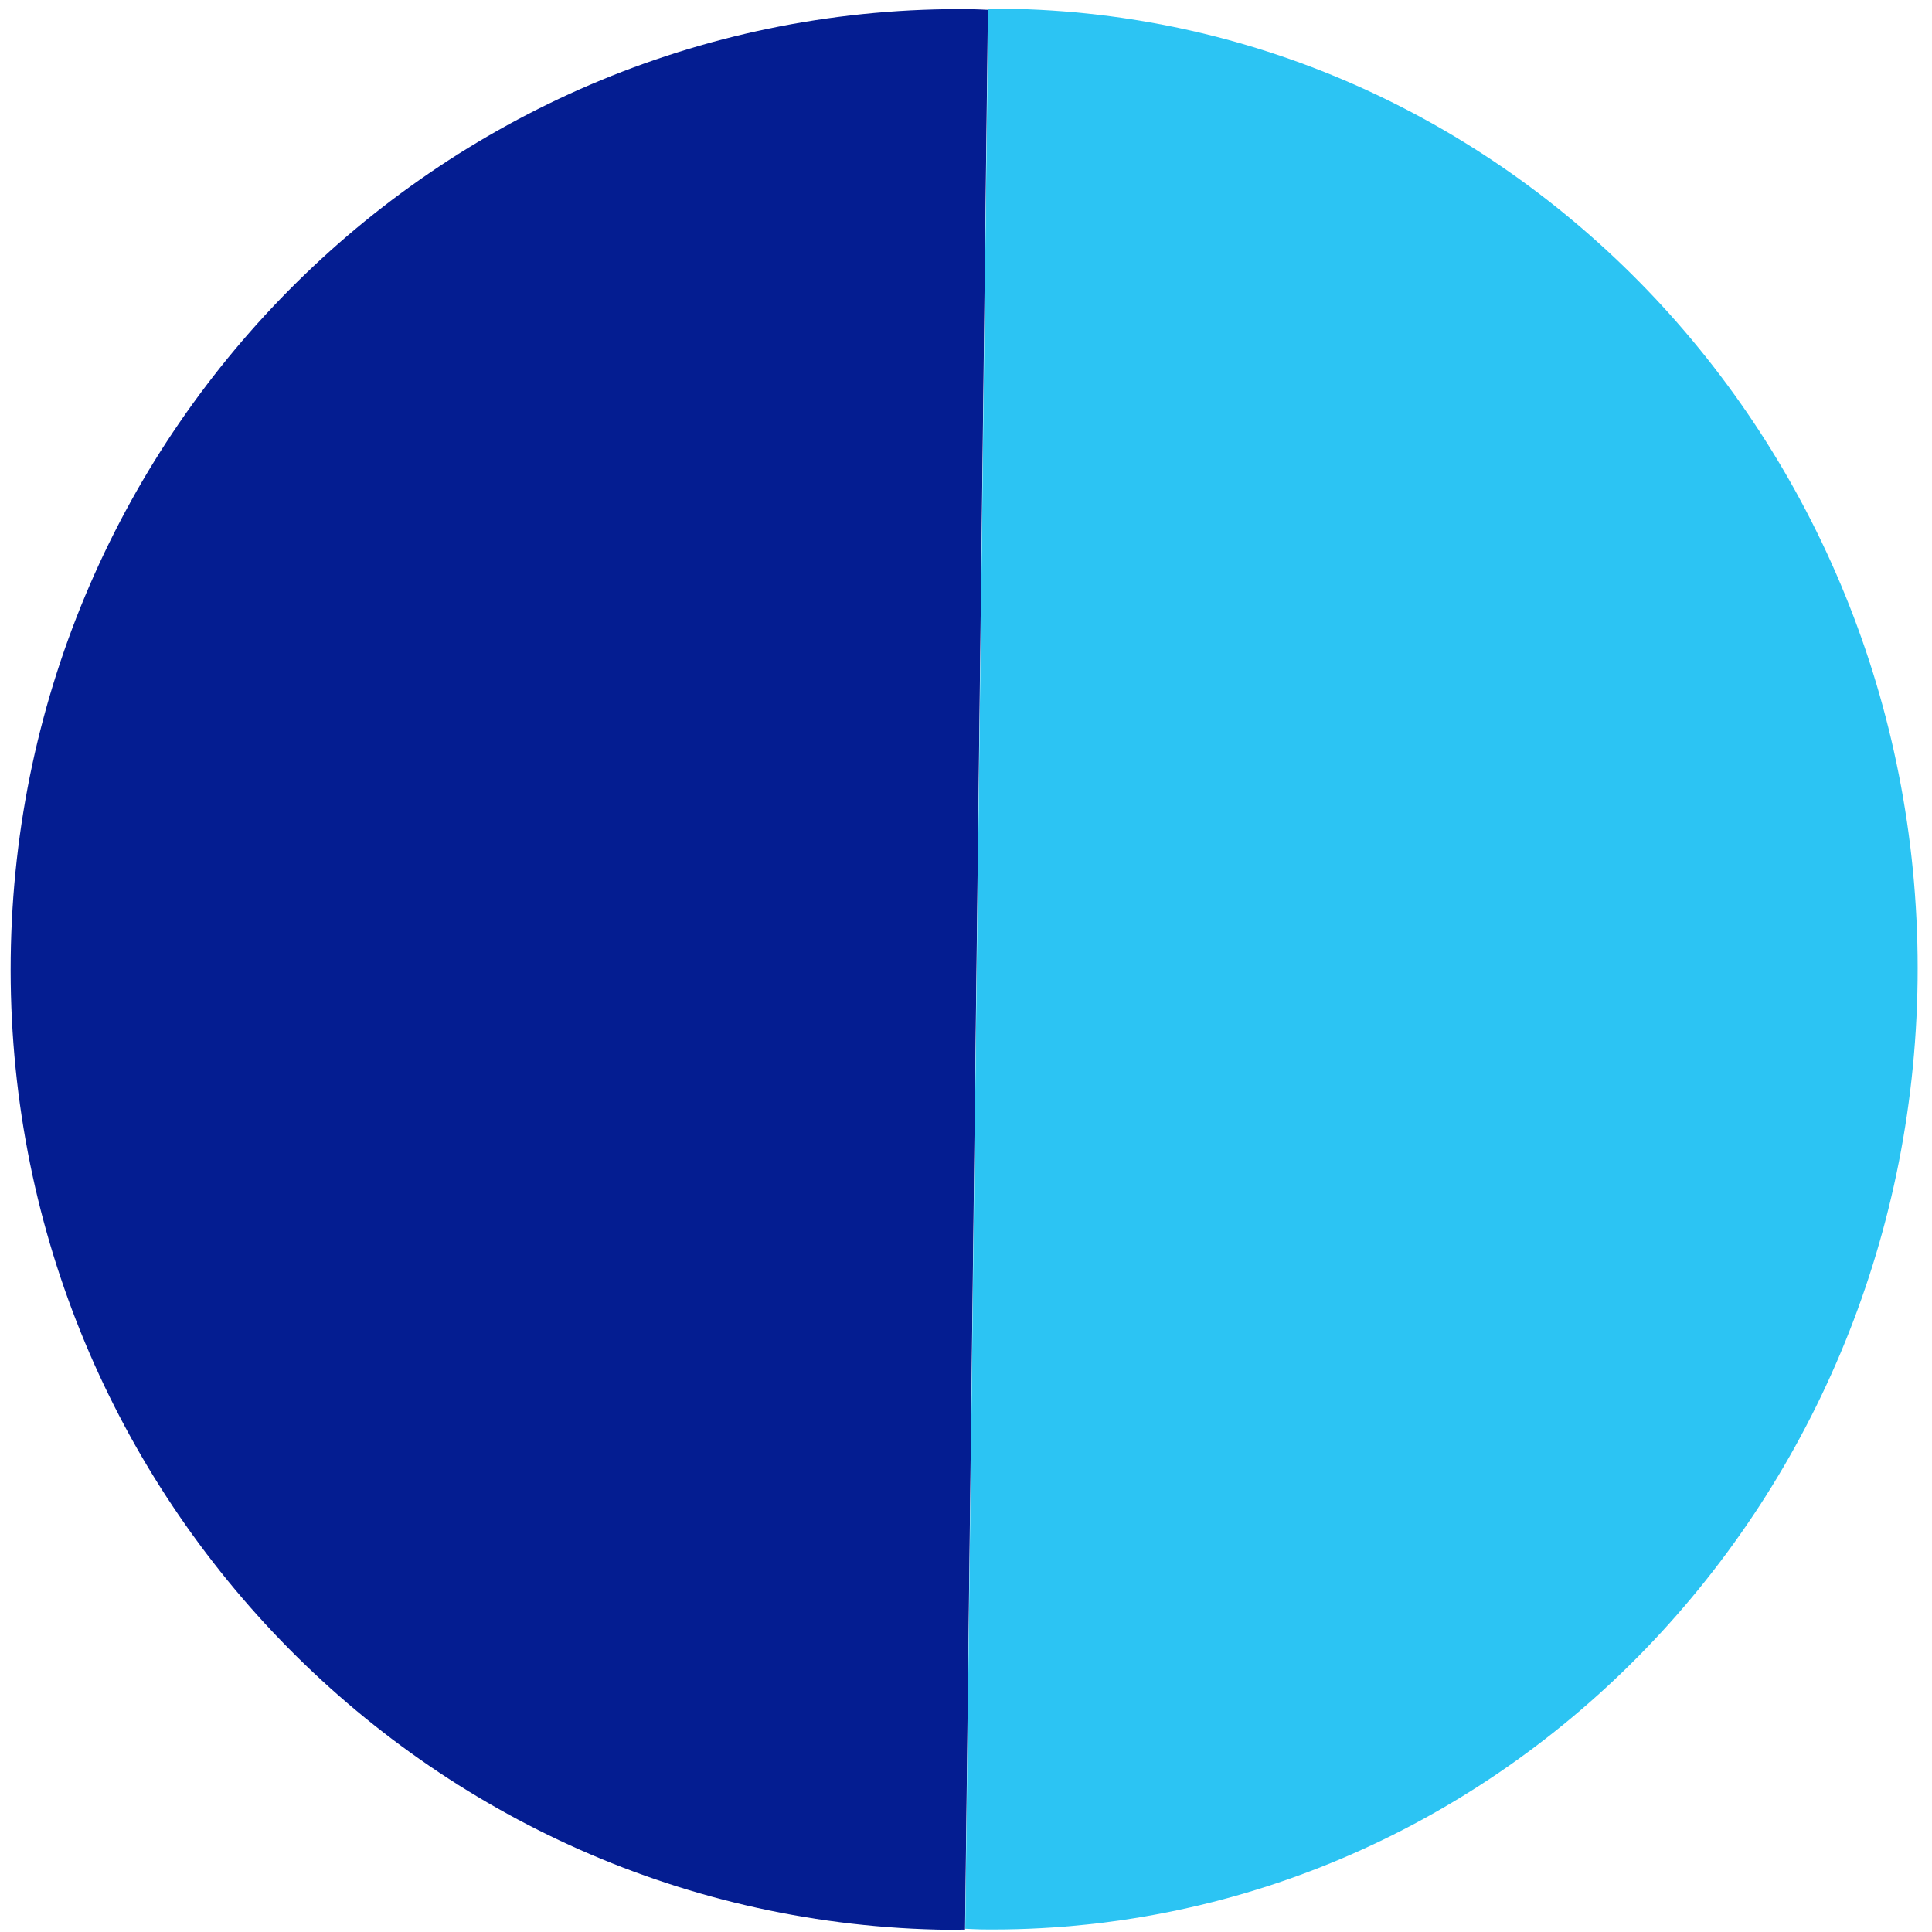 <?xml version="1.0" encoding="UTF-8"?>
<svg id="Layer_1" data-name="Layer 1" xmlns="http://www.w3.org/2000/svg" viewBox="0 0 240 240">
  <defs>
    <style>
      .cls-1 {
        fill: #2cc4f3;
      }

      .cls-2 {
        fill: #041d91;
      }
    </style>
  </defs>
  <path class="cls-2" d="M120.7,1.14C55.56.34,2.11,53.11,1.33,118.99s51.38,119.94,116.52,120.74c.68,0,1.35-.02,2.03-.03L122.72,1.22c-.68-.02-1.35-.07-2.03-.08Z"/>
  <path class="cls-1" d="M121.89,239.68c63.45.78,115.53-52.01,116.32-117.89C239,55.9,188.2,1.86,124.74,1.08c-.66,0-1.32.02-1.98.03l-2.85,238.49c.66.02,1.31.07,1.97.08Z"/>
</svg>
